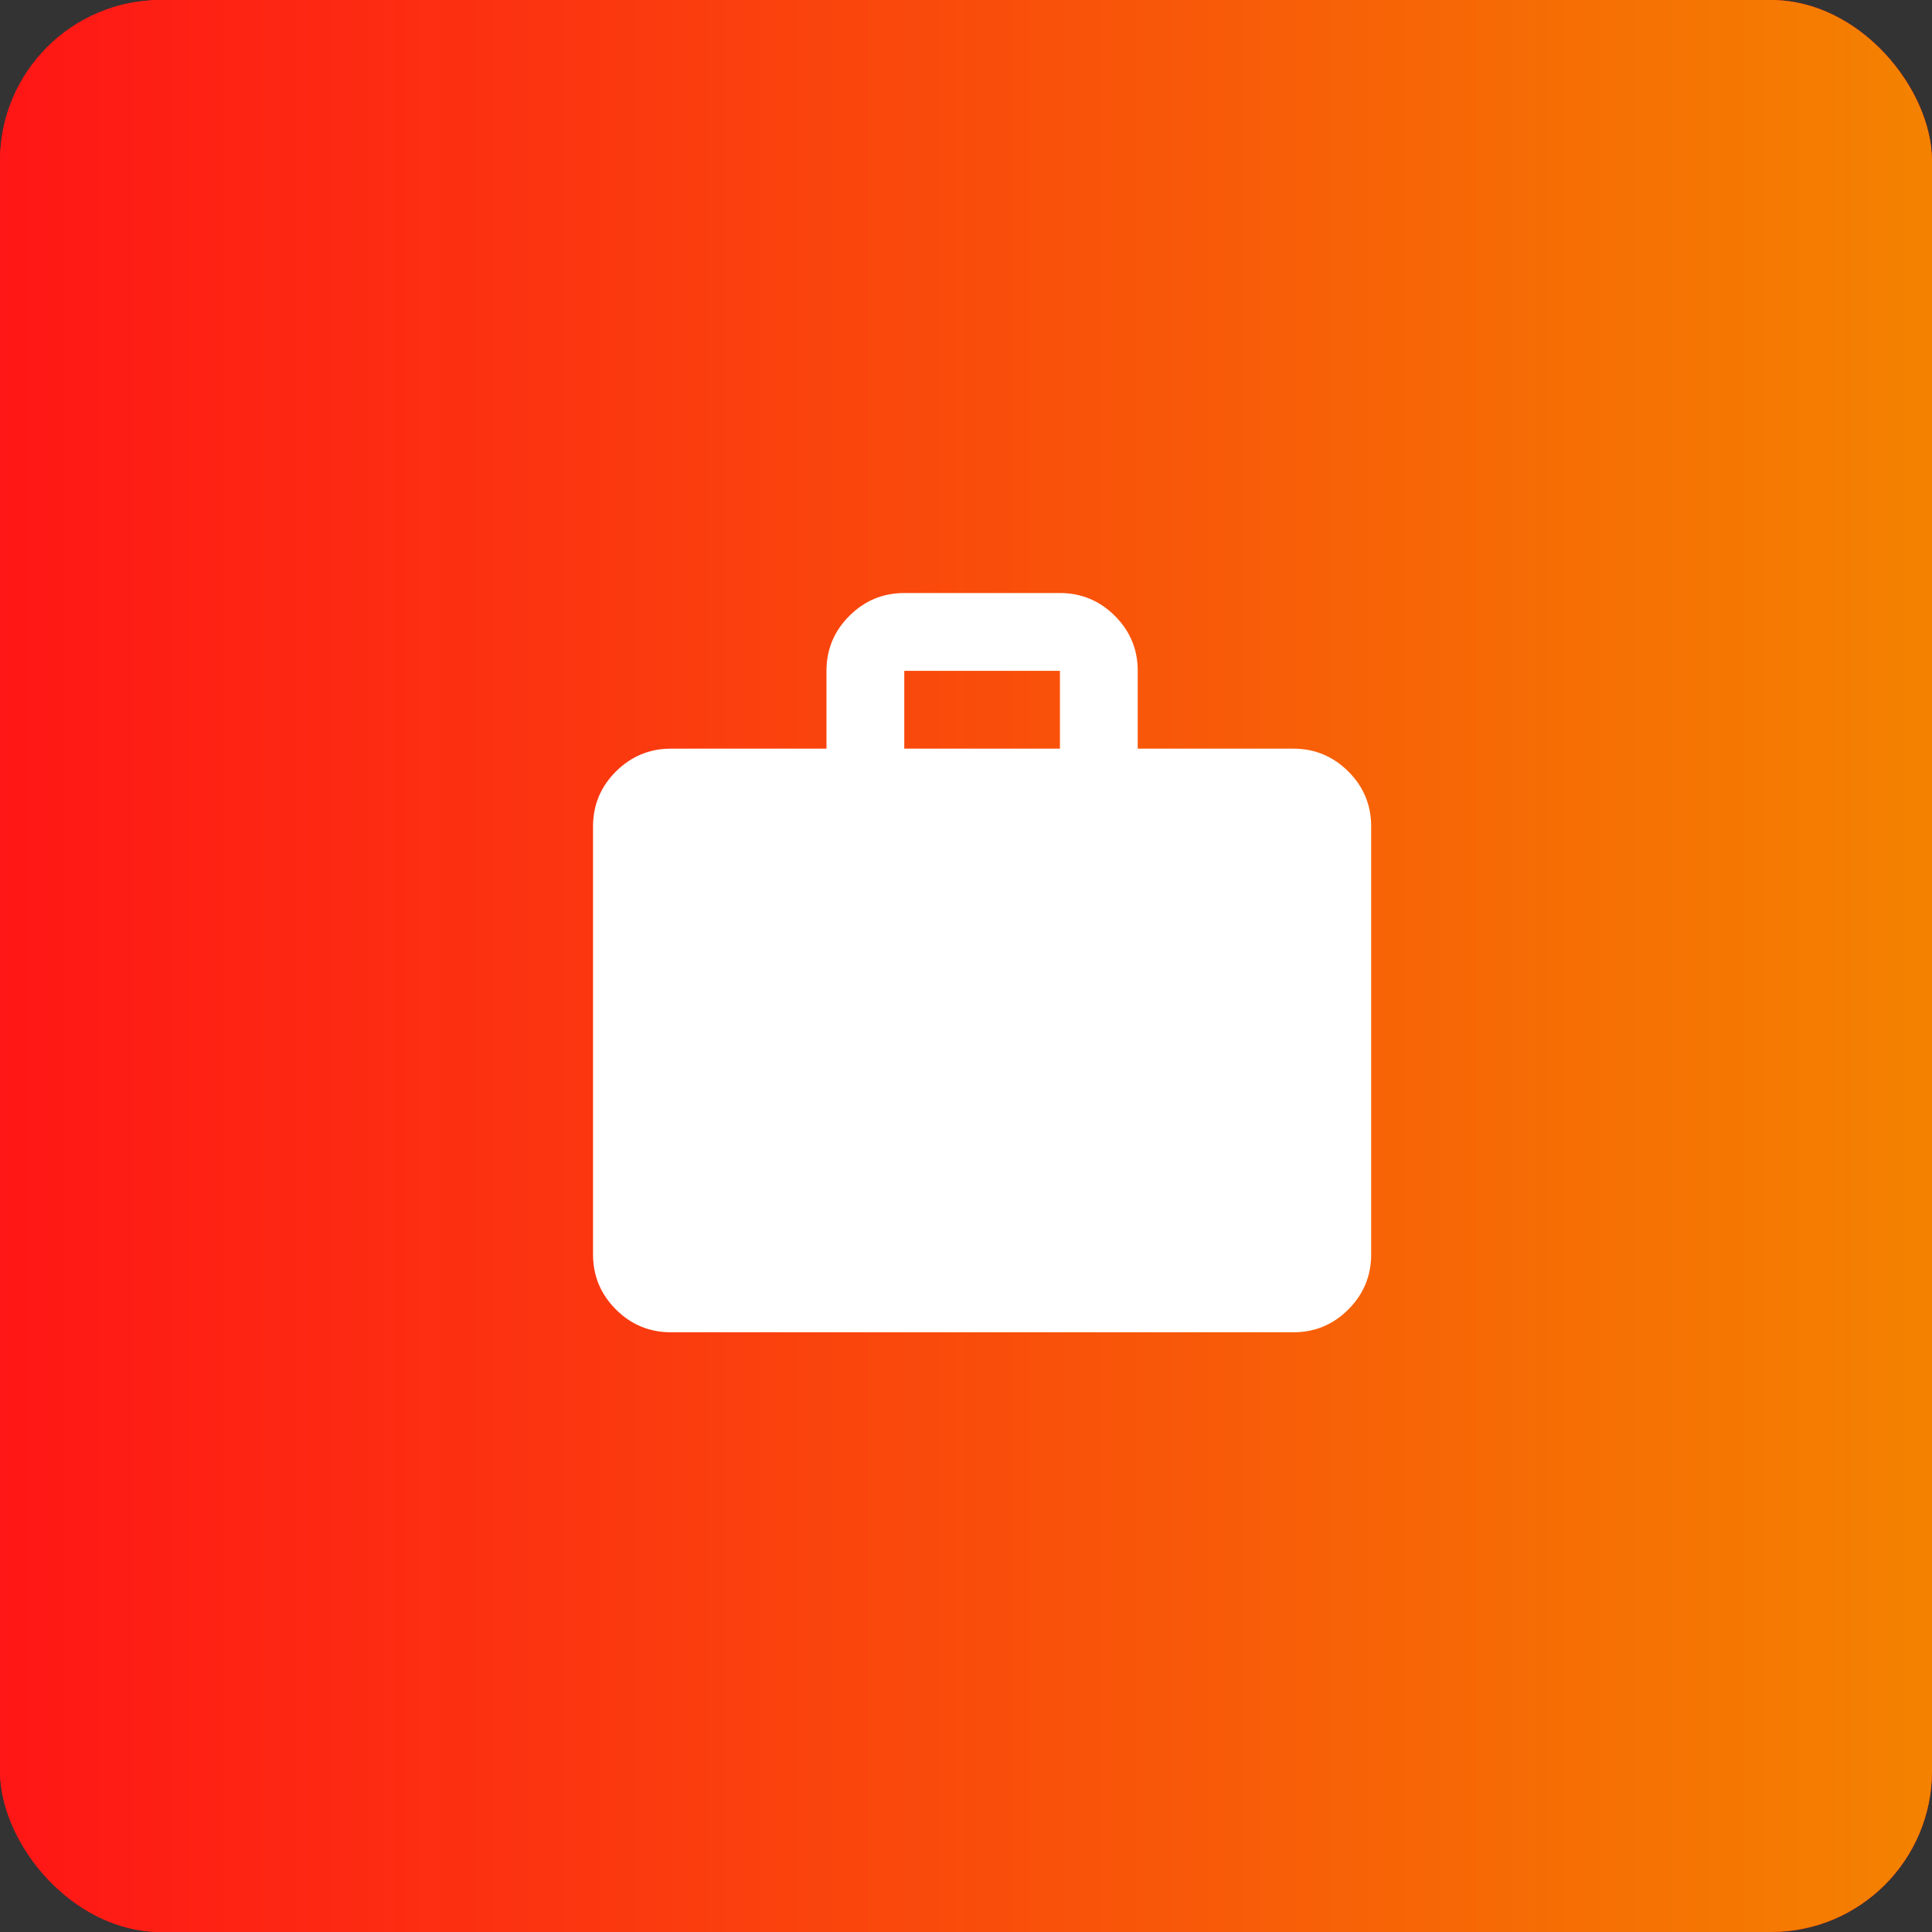 <svg width="60" height="60" viewBox="0 0 60 60" fill="none" xmlns="http://www.w3.org/2000/svg">
<rect x="0" y="0" width="60" height="60" fill="#333333" stroke="none"/>
<rect width="60" height="60" rx="5" fill="#FF1616"/>
<rect width="60" height="60" rx="5" fill="url(#paint0_linear_13_1407)"/>
<path d="M20.833 41.375C20.169 41.375 19.6 41.139 19.127 40.666C18.654 40.193 18.418 39.624 18.417 38.958V25.667C18.417 25.002 18.654 24.433 19.127 23.96C19.601 23.488 20.17 23.251 20.833 23.25H25.667V20.833C25.667 20.169 25.904 19.6 26.377 19.127C26.851 18.654 27.42 18.417 28.083 18.417H32.917C33.581 18.417 34.15 18.654 34.624 19.127C35.098 19.601 35.334 20.169 35.333 20.833V23.25H40.167C40.831 23.25 41.4 23.487 41.874 23.96C42.348 24.434 42.584 25.003 42.583 25.667V38.958C42.583 39.623 42.347 40.192 41.874 40.666C41.401 41.139 40.832 41.376 40.167 41.375H20.833ZM28.083 23.25H32.917V20.833H28.083V23.25Z" fill="white"/>
<defs>
<linearGradient id="paint0_linear_13_1407" x1="0" y1="30" x2="60" y2="30" gradientUnits="userSpaceOnUse">
<stop stop-color="#FF1616"/>
<stop offset="1" stop-color="#F48200"/>
</linearGradient>
</defs>
</svg>
